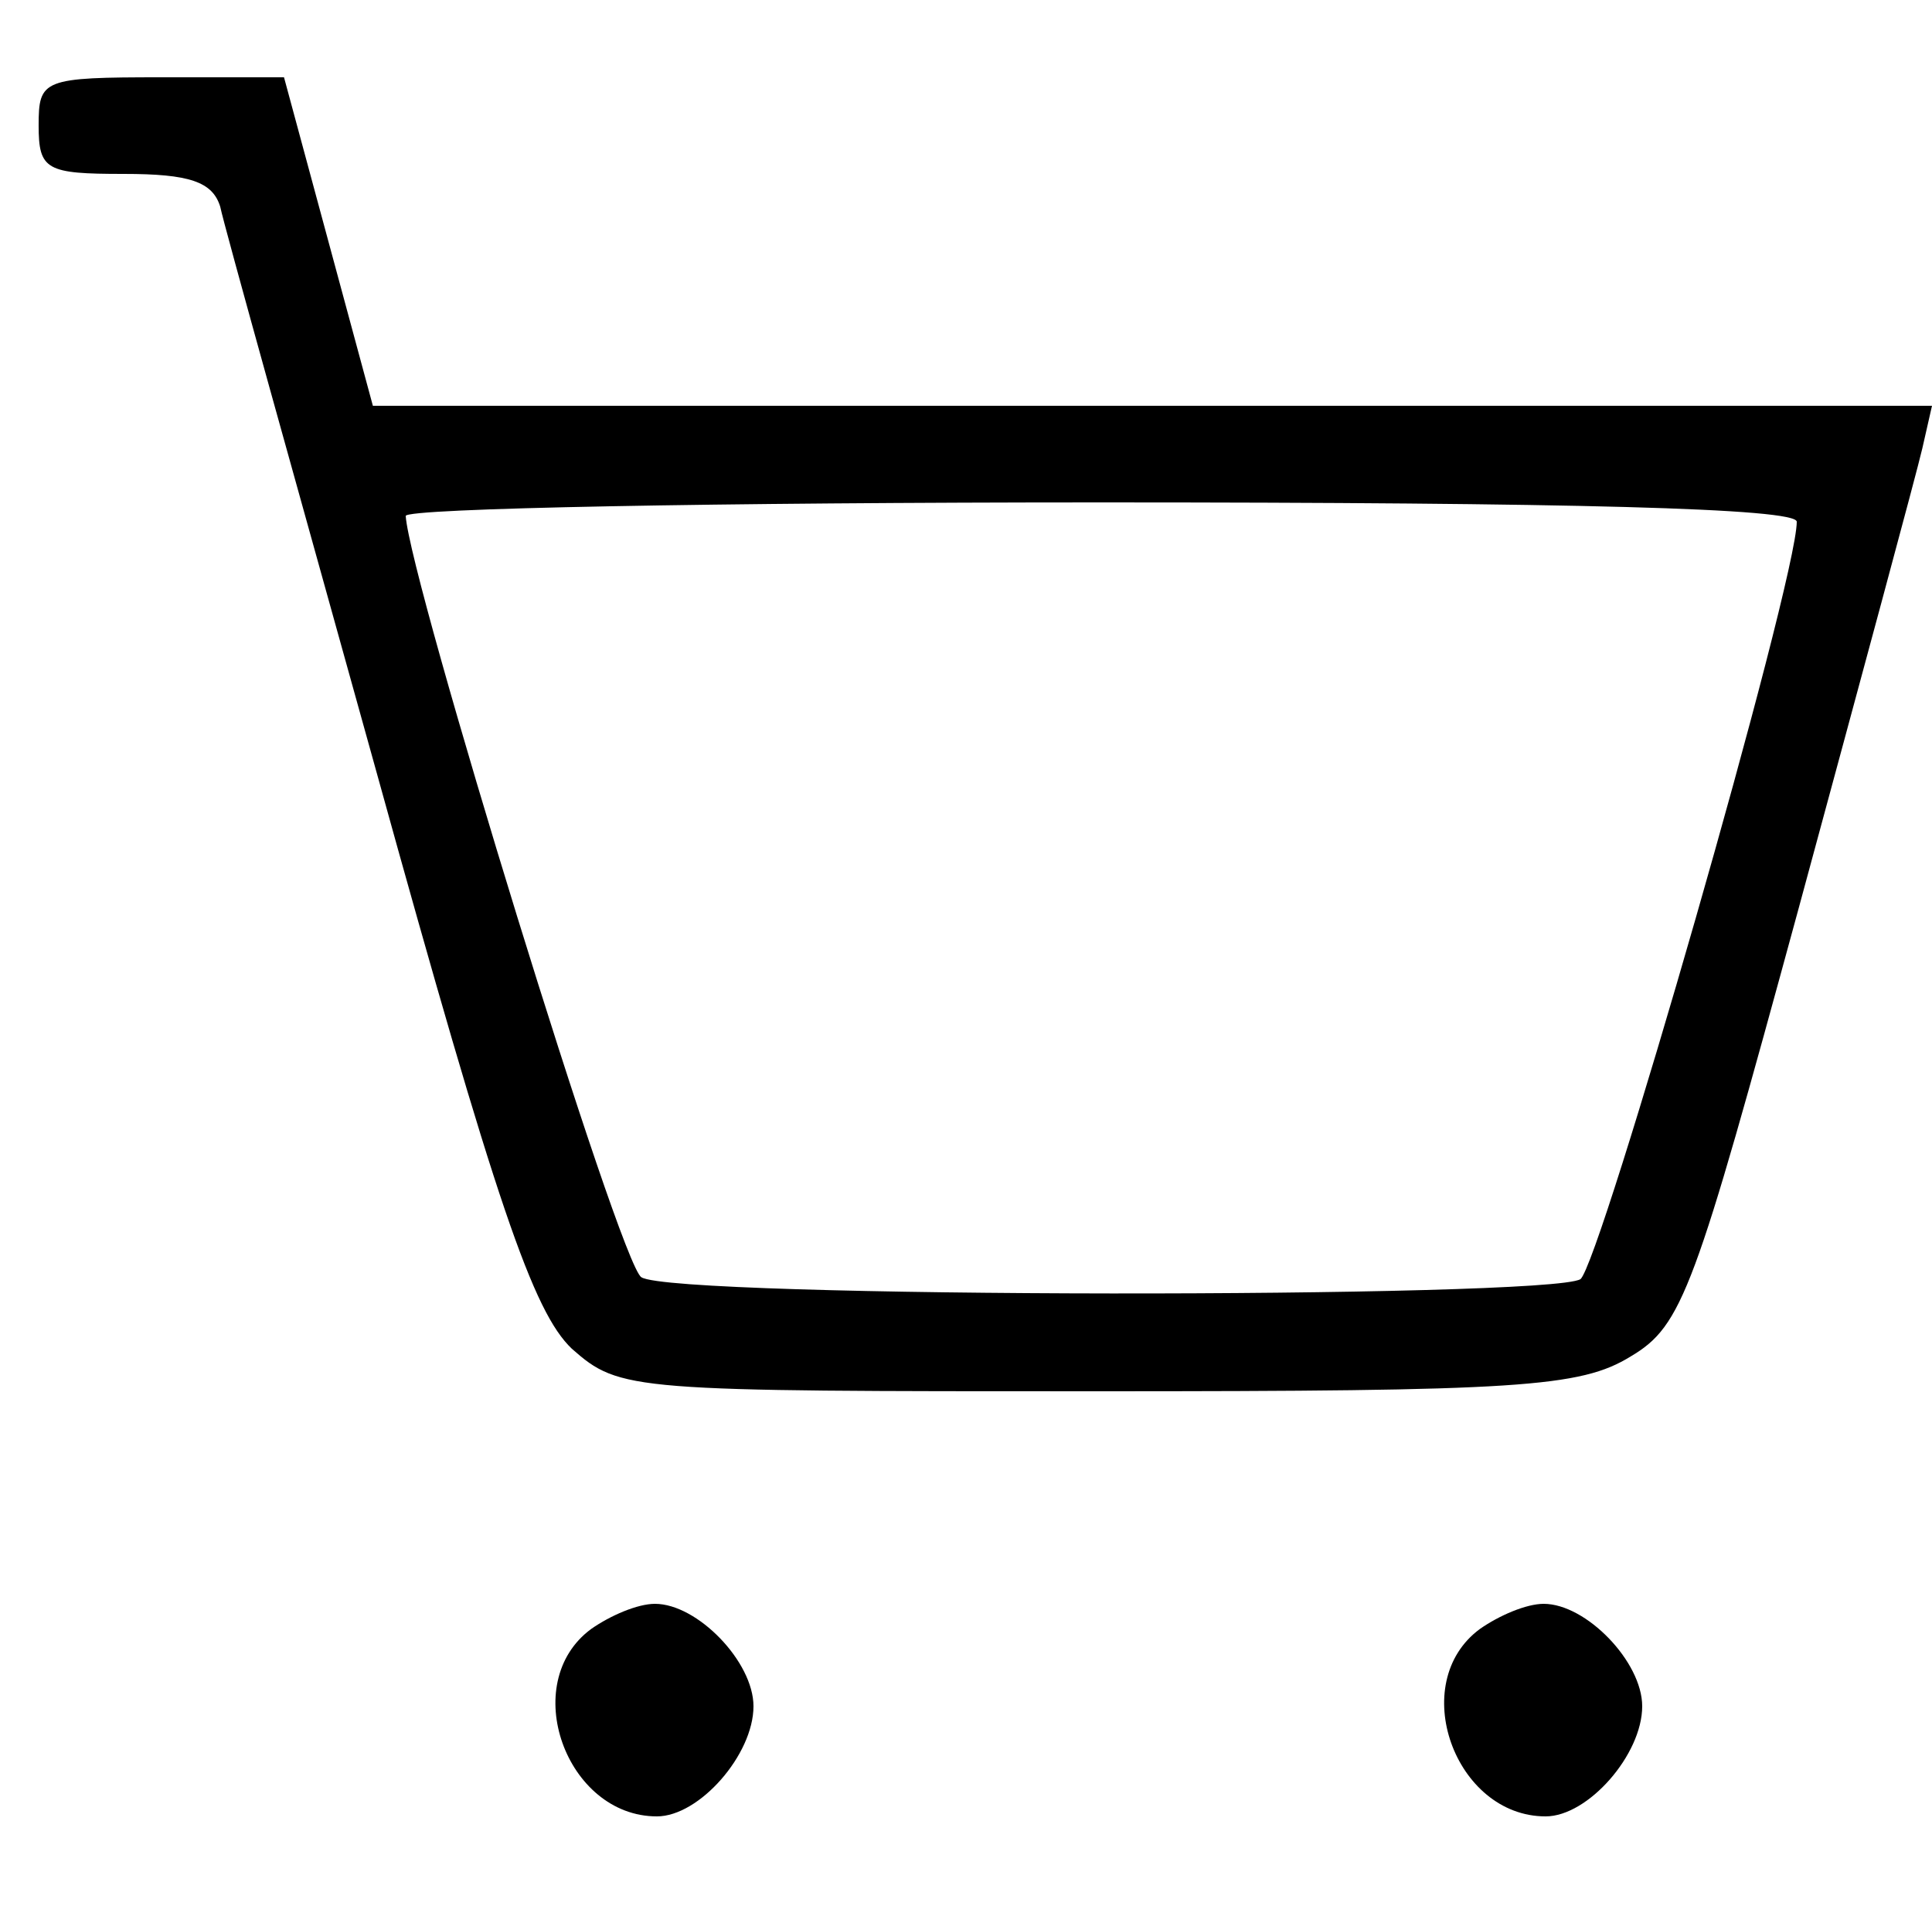 <?xml version="1.0" standalone="no"?>
<!DOCTYPE svg PUBLIC "-//W3C//DTD SVG 20010904//EN"
 "http://www.w3.org/TR/2001/REC-SVG-20010904/DTD/svg10.dtd">
<svg version="1.0" xmlns="http://www.w3.org/2000/svg"
 width="100pt" height="99pt" viewBox="0 0 100 99"
 preserveAspectRatio="xMidYMid meet">

<g transform="translate(0,99) scale(0.1,-0.1)"
fill="#000000" stroke="none">
<path d="M20 925 c0 -23 4 -25 44 -25 34 0 46 -4 50 -17 2 -10 39 -142 81
-293 62 -224 81 -279 101 -298 25 -22 30 -22 272 -22 218 0 250 2 276 18 27
16 33 34 87 232 32 118 61 225 64 238 l5 22 -403 0 -404 0 -23 85 -23 85 -63
0 c-62 0 -64 -1 -64 -25z m910 -205 c0 -31 -102 -385 -112 -392 -17 -10 -469
-10 -486 1 -11 6 -120 361 -122 394 0 4 162 7 360 7 243 0 360 -3 360 -10z"/>
<path d="M306 147 c-38 -28 -13 -97 34 -97 22 0 50 32 50 57 0 23 -29 53 -51
53 -9 0 -23 -6 -33 -13z"/>
<path d="M766 147 c-38 -28 -13 -97 34 -97 22 0 50 32 50 57 0 23 -29 53 -51
53 -9 0 -23 -6 -33 -13z"/>
</g>
</svg>
